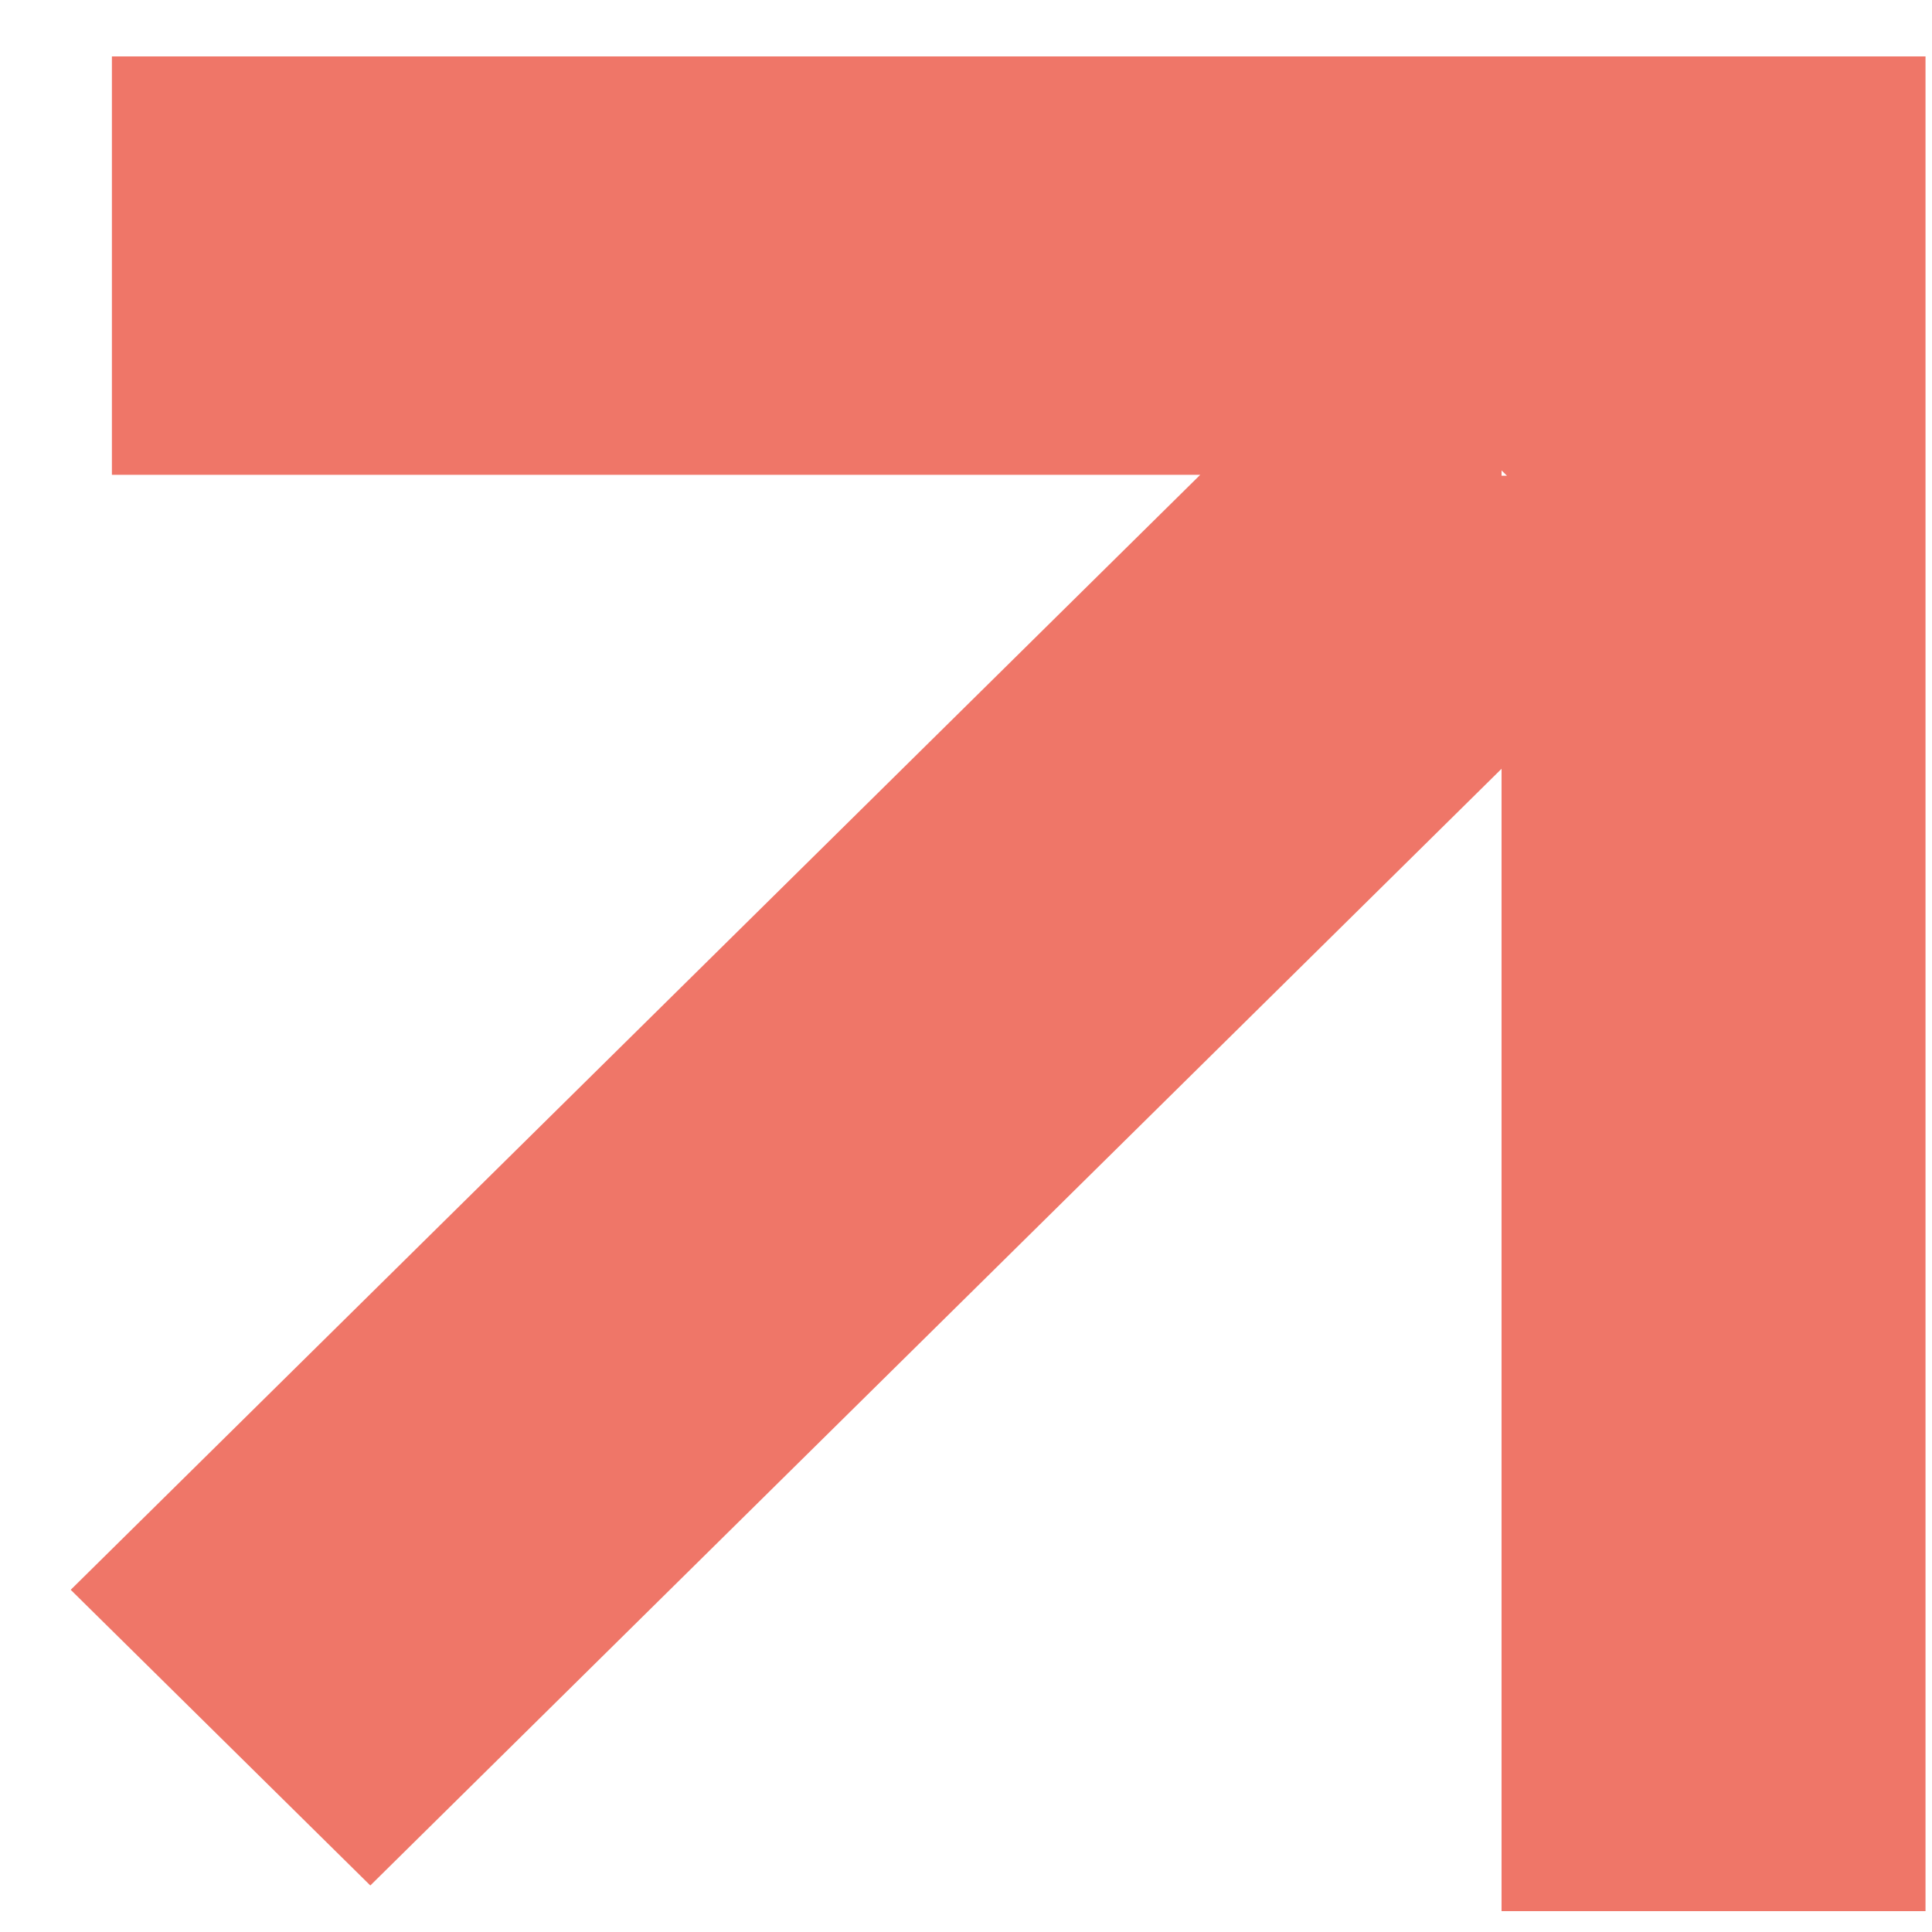 <svg xmlns="http://www.w3.org/2000/svg" width="25" height="25" viewBox="0 0 25 25" fill="none"><path d="M24.916 0.741L24.916 24.73L19.43 24.73L19.43 9.948L4.792 24.398L0.915 20.572L15.531 6.144L1.448 6.144L1.448 0.73L24.916 0.73L24.916 0.741ZM19.5 6.156L19.43 6.087L19.43 6.156L19.5 6.156Z" fill="#EF7668"></path></svg>